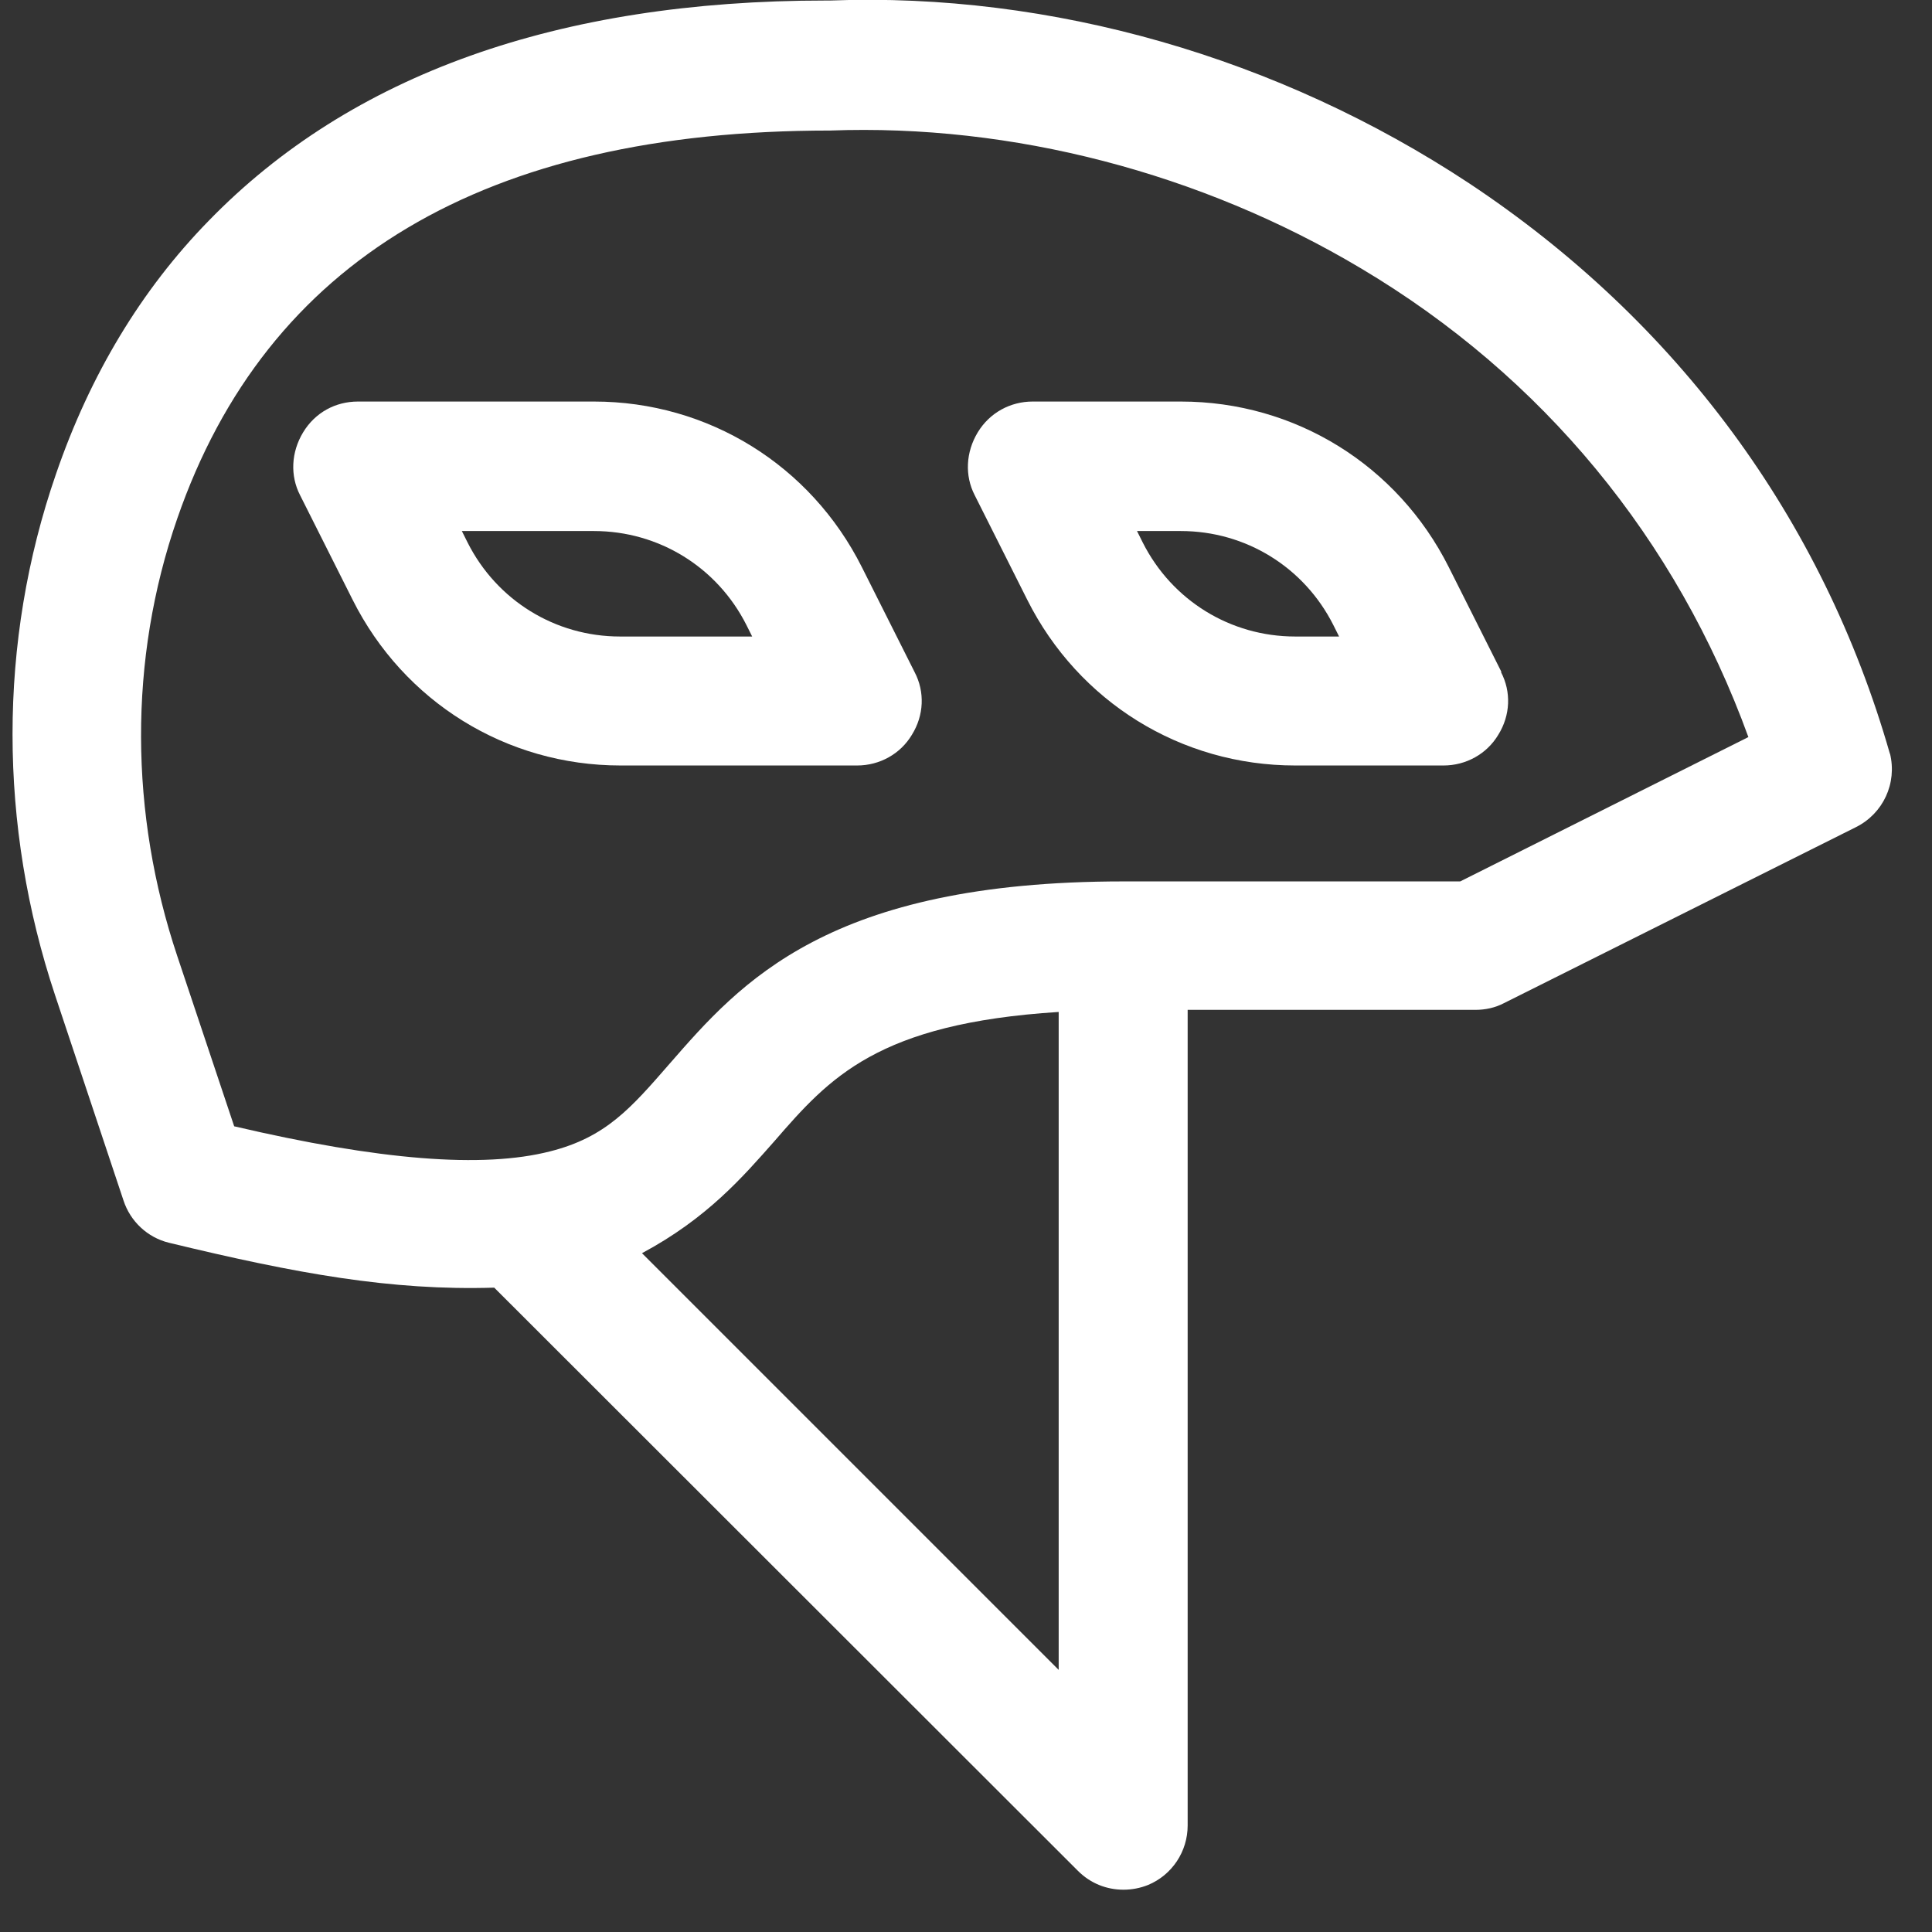 <?xml version="1.0" encoding="UTF-8"?> <svg xmlns="http://www.w3.org/2000/svg" width="37" height="37" viewBox="0 0 37 37" fill="none"><rect x="0" y="0" width="37" height="37" fill="#333333" stroke="none"/><g id="Layer_1" clip-path="url(#clip0_104_1377)"><path id="Vector" d="M36.195 14.44C34.905 9.93 32.115 6.15 28.135 3.51C24.485 1.1 20.135 -0.15 15.895 0.01C15.865 0.01 15.845 0.01 15.815 0.01C10.685 0.01 6.715 1.43 3.995 4.23C2.705 5.55 1.725 7.18 1.075 9.07C-0.045 12.3 -0.025 15.82 1.055 19.06L2.365 22.99C2.495 23.39 2.825 23.7 3.235 23.8C5.675 24.39 7.485 24.72 9.465 24.66L20.645 35.83C20.885 36.07 21.195 36.19 21.515 36.19C21.675 36.19 21.835 36.16 21.985 36.1C22.445 35.91 22.745 35.46 22.745 34.96V19.34H28.255C28.445 19.34 28.635 19.3 28.805 19.21L35.545 15.84C36.065 15.58 36.335 15 36.195 14.43V14.44ZM20.275 19.38V31.98L12.295 24C13.545 23.33 14.225 22.54 14.835 21.85C15.885 20.64 16.805 19.6 20.275 19.38ZM33.495 14.11L27.965 16.88H21.515C15.865 16.88 14.185 18.81 12.825 20.37C12.085 21.22 11.605 21.78 10.535 22.05C9.245 22.38 7.265 22.22 4.485 21.57L3.395 18.31C2.485 15.59 2.455 12.64 3.395 9.93C5.105 4.99 9.285 2.5 15.895 2.5C19.385 2.37 22.995 3.31 26.065 5.14C29.545 7.21 32.105 10.32 33.485 14.12L33.495 14.11Z" fill="white"></path><g id="Group"><path id="Vector_2" d="M16.505 10.86C15.525 8.91 13.565 7.69 11.375 7.69H6.855C6.425 7.69 6.035 7.9 5.805 8.28C5.575 8.66 5.555 9.11 5.745 9.48L6.755 11.49C7.735 13.44 9.695 14.66 11.885 14.66H16.415C16.845 14.66 17.245 14.44 17.465 14.07C17.695 13.7 17.715 13.25 17.515 12.87L16.505 10.86ZM14.405 12.19H11.875C10.635 12.19 9.515 11.5 8.955 10.39L8.845 10.17H11.375C12.615 10.17 13.735 10.86 14.295 11.97L14.405 12.19Z" fill="white"></path><path id="Vector_3" d="M28.755 12.87L27.745 10.86C26.765 8.91 24.805 7.69 22.615 7.69H19.775C19.355 7.69 18.955 7.9 18.725 8.28C18.495 8.66 18.475 9.11 18.665 9.48L19.675 11.49C20.655 13.44 22.615 14.66 24.805 14.66H27.645C28.075 14.66 28.475 14.44 28.695 14.07C28.925 13.7 28.945 13.25 28.745 12.87H28.755ZM25.645 12.19H24.805C23.565 12.19 22.445 11.5 21.885 10.39L21.775 10.17H22.615C23.855 10.17 24.975 10.86 25.535 11.97L25.645 12.19Z" fill="white"></path></g></g><defs><clipPath id="clip0_104_1377"><rect width="36" height="36.2" fill="white" transform="translate(0.235)"></rect></clipPath></defs></svg> 